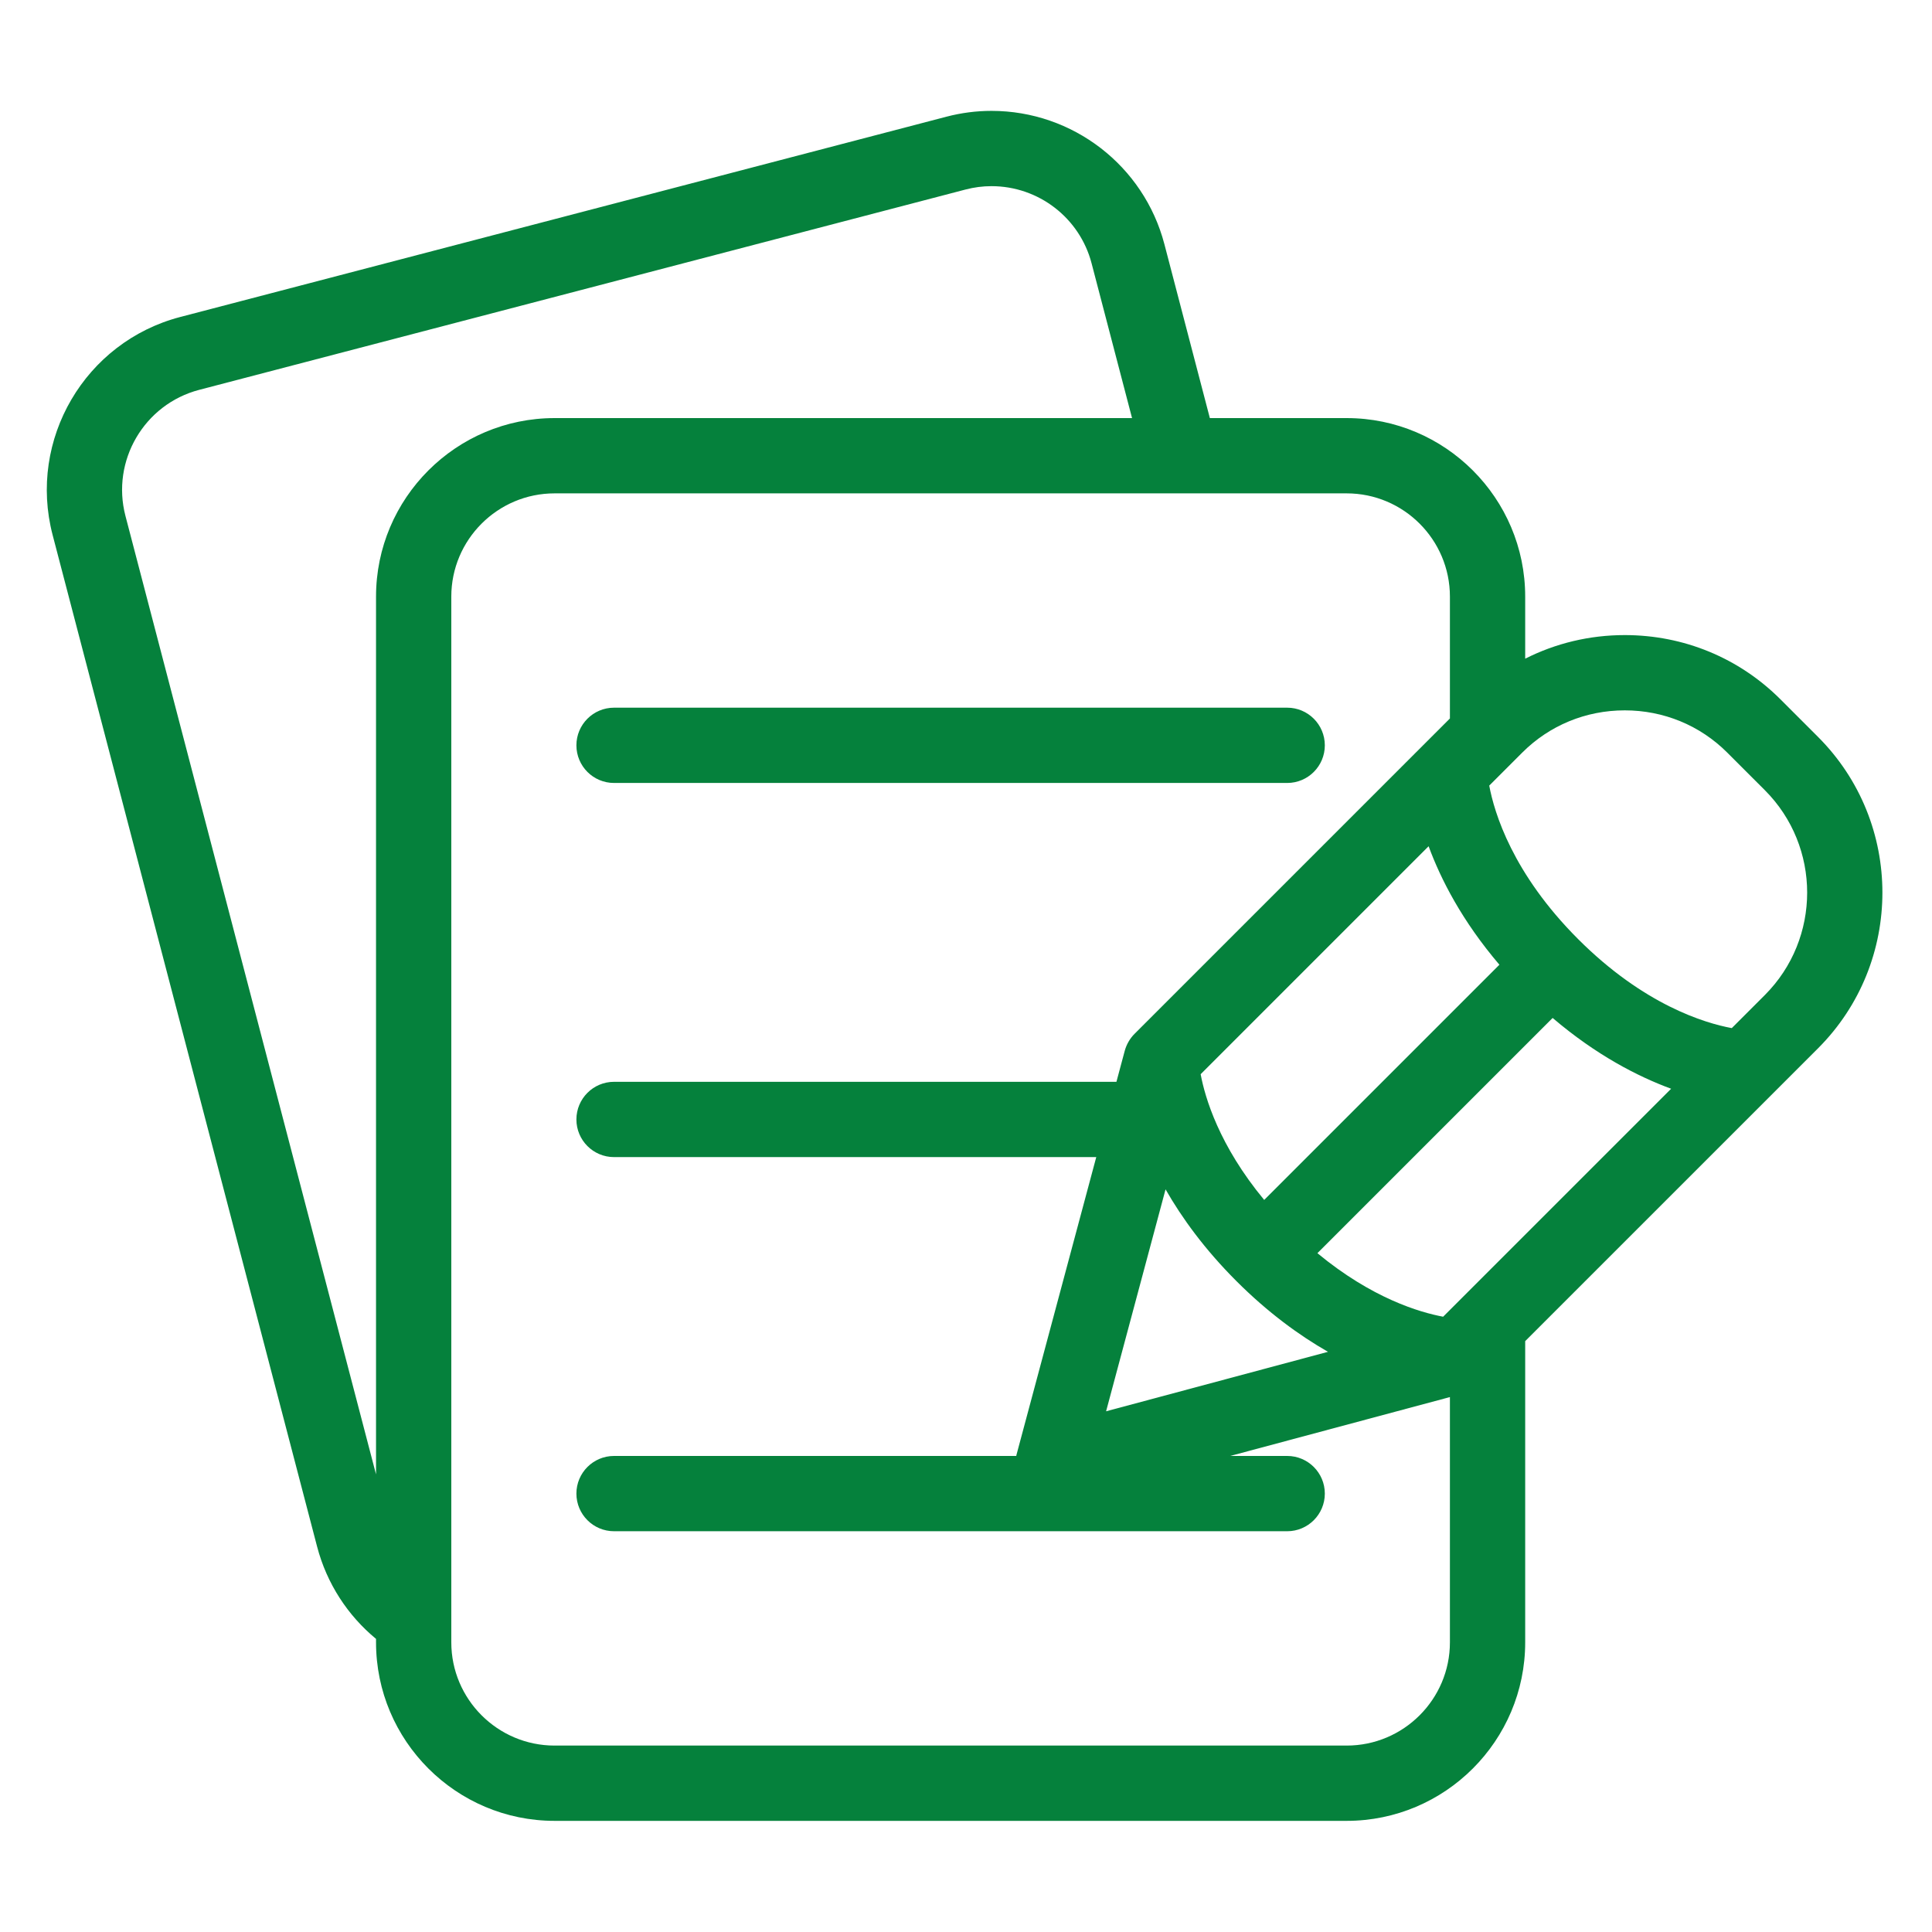 <svg xmlns="http://www.w3.org/2000/svg" xmlns:xlink="http://www.w3.org/1999/xlink" width="1080" zoomAndPan="magnify" viewBox="0 0 810 810" height="1080" preserveAspectRatio="xMidYMid meet" version="1.2"><defs><clipPath id="d661aa1601"><path d="M 19 46.07 L 790 46.07 L 790 763.82 L 19 763.82 Z M 19 46.07 "/></clipPath></defs><g id="ea51d3824a"><g clip-rule="nonzero" clip-path="url(#d661aa1601)"><path style=" stroke:none;fill-rule:nonzero;fill:#05813c;fill-opacity:1;" d="M 241.66 312.48 C 241.66 303.766 248.727 296.699 257.441 296.699 L 539.656 296.699 C 548.371 296.699 555.438 303.766 555.438 312.48 C 555.438 321.195 548.371 328.262 539.656 328.262 L 257.441 328.262 C 248.727 328.262 241.66 321.195 241.66 312.48 Z M 762.219 439.516 L 639.445 562.273 L 639.445 688.555 C 639.445 729.824 605.867 763.402 564.598 763.402 L 232.5 763.402 C 191.227 763.402 157.652 729.824 157.652 688.555 L 157.652 687.113 C 145.859 677.367 137.023 664.008 132.945 648.418 L 22.055 224.262 C 11.629 184.32 35.629 143.34 75.551 132.902 L 396.84 48.918 C 403.004 47.305 409.344 46.484 415.688 46.484 C 449.758 46.484 479.574 69.477 488.184 102.395 L 507.238 175.285 L 564.598 175.285 C 605.871 175.285 639.445 208.863 639.445 250.133 L 639.445 276.156 C 652.207 269.699 666.418 266.262 681.188 266.262 C 705.898 266.262 729.082 275.828 746.465 293.199 L 762.219 308.953 C 798.203 344.941 798.207 403.512 762.219 439.516 Z M 530.02 503.078 L 628.633 404.465 C 613.043 386.188 604.09 368.75 598.949 354.789 L 503.379 450.363 C 505.188 460.102 511.066 480.203 530.02 503.078 Z M 518.344 537.074 C 505.07 523.797 495.535 510.66 488.664 498.641 L 463.734 591.688 L 556.766 566.754 C 544.75 559.883 531.617 550.348 518.344 537.074 Z M 232.5 175.285 L 474.617 175.285 L 457.648 110.379 C 452.668 91.344 435.414 78.047 415.688 78.047 C 412.039 78.047 408.387 78.52 404.828 79.453 L 83.531 163.441 C 60.441 169.477 46.562 193.184 52.59 216.281 L 157.652 618.137 L 157.652 250.133 C 157.652 208.863 191.227 175.285 232.5 175.285 Z M 607.883 585.73 L 515.773 610.414 L 539.656 610.414 C 548.371 610.414 555.438 617.48 555.438 626.195 C 555.438 634.91 548.371 641.977 539.656 641.977 L 257.441 641.977 C 248.727 641.977 241.66 634.91 241.66 626.195 C 241.66 617.48 248.727 610.414 257.441 610.414 L 426.074 610.414 C 426.113 610.25 426.125 610.082 426.172 609.918 L 459.613 485.121 L 257.441 485.121 C 248.727 485.121 241.66 478.055 241.66 469.34 C 241.66 460.625 248.727 453.555 257.441 453.555 L 468.07 453.555 L 471.559 440.531 C 472.285 437.891 473.707 435.398 475.645 433.457 L 607.883 301.219 L 607.883 250.133 C 607.883 226.262 588.465 206.848 564.598 206.848 L 232.5 206.848 C 208.633 206.848 189.211 226.262 189.211 250.133 L 189.211 688.555 C 189.211 712.418 208.629 731.84 232.5 731.84 L 564.598 731.84 C 588.465 731.84 607.883 712.418 607.883 688.555 Z M 700.629 456.461 C 686.664 451.324 669.227 442.371 650.949 426.781 L 552.332 525.398 C 575.203 544.348 595.301 550.23 605.039 552.039 Z M 739.898 331.27 L 724.148 315.52 C 712.73 304.109 697.473 297.82 681.184 297.82 C 664.895 297.82 649.637 304.109 638.219 315.52 L 624.371 329.367 C 626.484 340.727 634.117 366.207 661.664 393.75 C 689.215 421.301 714.699 428.934 726.055 431.039 L 739.898 417.195 C 763.582 393.504 763.582 354.953 739.898 331.27 Z M 739.898 331.27 "/></g></g></svg>